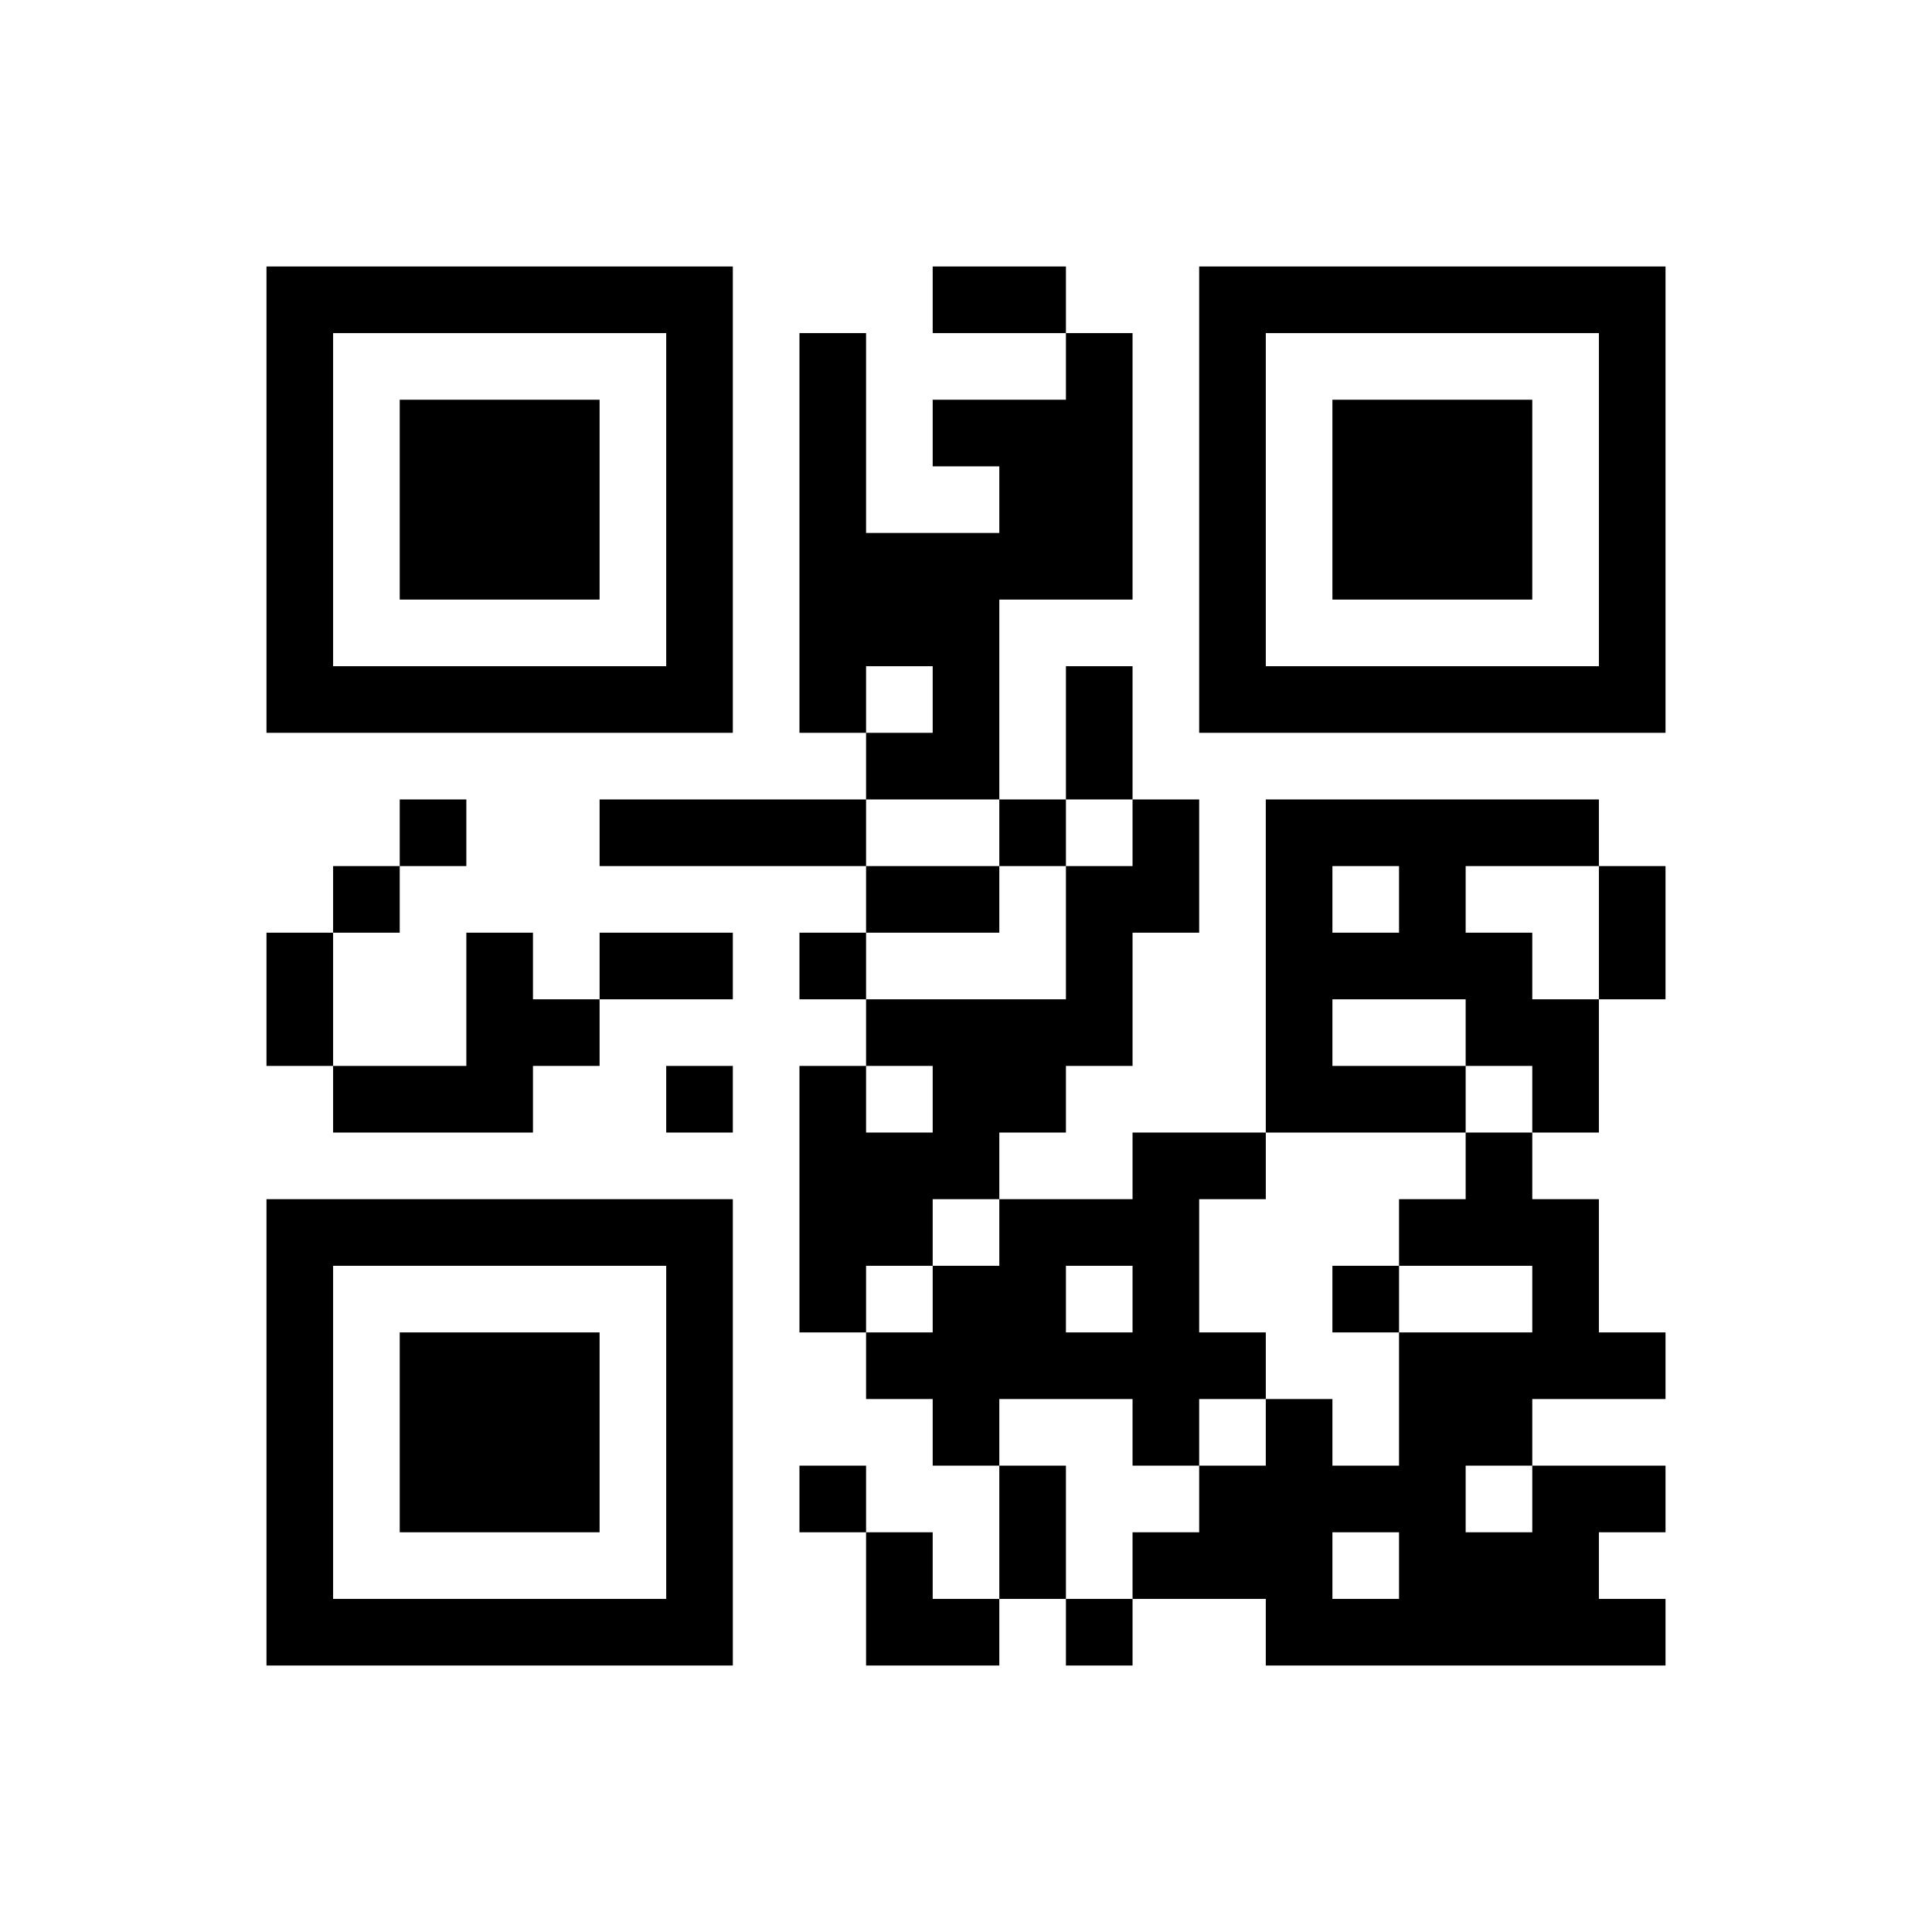 ﻿<?xml version="1.0" encoding="UTF-8"?>
<!DOCTYPE svg PUBLIC "-//W3C//DTD SVG 1.1//EN" "http://www.w3.org/Graphics/SVG/1.1/DTD/svg11.dtd">
<svg xmlns="http://www.w3.org/2000/svg" version="1.1" viewBox="0 0 29 29" stroke="none">
	<rect width="100%" height="100%" fill="#ffffff"/>
	<path d="M4,4h7v1h-7z M14,4h2v1h-2z M18,4h7v1h-7z M4,5h1v6h-1z M10,5h1v6h-1z M12,5h1v6h-1z M16,5h1v4h-1z M18,5h1v6h-1z M24,5h1v6h-1z M6,6h3v3h-3z M14,6h2v1h-2z M20,6h3v3h-3z M15,7h1v2h-1z M13,8h2v2h-2z M5,10h5v1h-5z M14,10h1v2h-1z M16,10h1v2h-1z M19,10h5v1h-5z M13,11h1v1h-1z M6,12h1v1h-1z M9,12h4v1h-4z M15,12h1v1h-1z M17,12h1v2h-1z M19,12h5v1h-5z M5,13h1v1h-1z M13,13h2v1h-2z M16,13h1v3h-1z M19,13h1v4h-1z M21,13h1v2h-1z M24,13h1v2h-1z M4,14h1v2h-1z M7,14h1v3h-1z M9,14h2v1h-2z M12,14h1v1h-1z M20,14h1v1h-1z M22,14h1v2h-1z M8,15h1v1h-1z M13,15h3v1h-3z M23,15h1v2h-1z M5,16h2v1h-2z M10,16h1v1h-1z M12,16h1v4h-1z M14,16h2v1h-2z M20,16h2v1h-2z M13,17h2v1h-2z M17,17h1v5h-1z M18,17h1v1h-1z M22,17h1v2h-1z M4,18h7v1h-7z M13,18h1v1h-1z M15,18h1v3h-1z M16,18h1v1h-1z M21,18h1v1h-1z M23,18h1v3h-1z M4,19h1v6h-1z M10,19h1v6h-1z M14,19h1v3h-1z M20,19h1v1h-1z M6,20h3v3h-3z M13,20h1v1h-1z M16,20h1v1h-1z M18,20h1v1h-1z M21,20h1v5h-1z M22,20h1v2h-1z M24,20h1v1h-1z M19,21h1v4h-1z M12,22h1v1h-1z M15,22h1v2h-1z M18,22h1v2h-1z M20,22h1v1h-1z M23,22h1v3h-1z M24,22h1v1h-1z M13,23h1v2h-1z M17,23h1v1h-1z M22,23h1v2h-1z M5,24h5v1h-5z M14,24h1v1h-1z M16,24h1v1h-1z M20,24h1v1h-1z M24,24h1v1h-1z" fill="#000000"/>
</svg>
